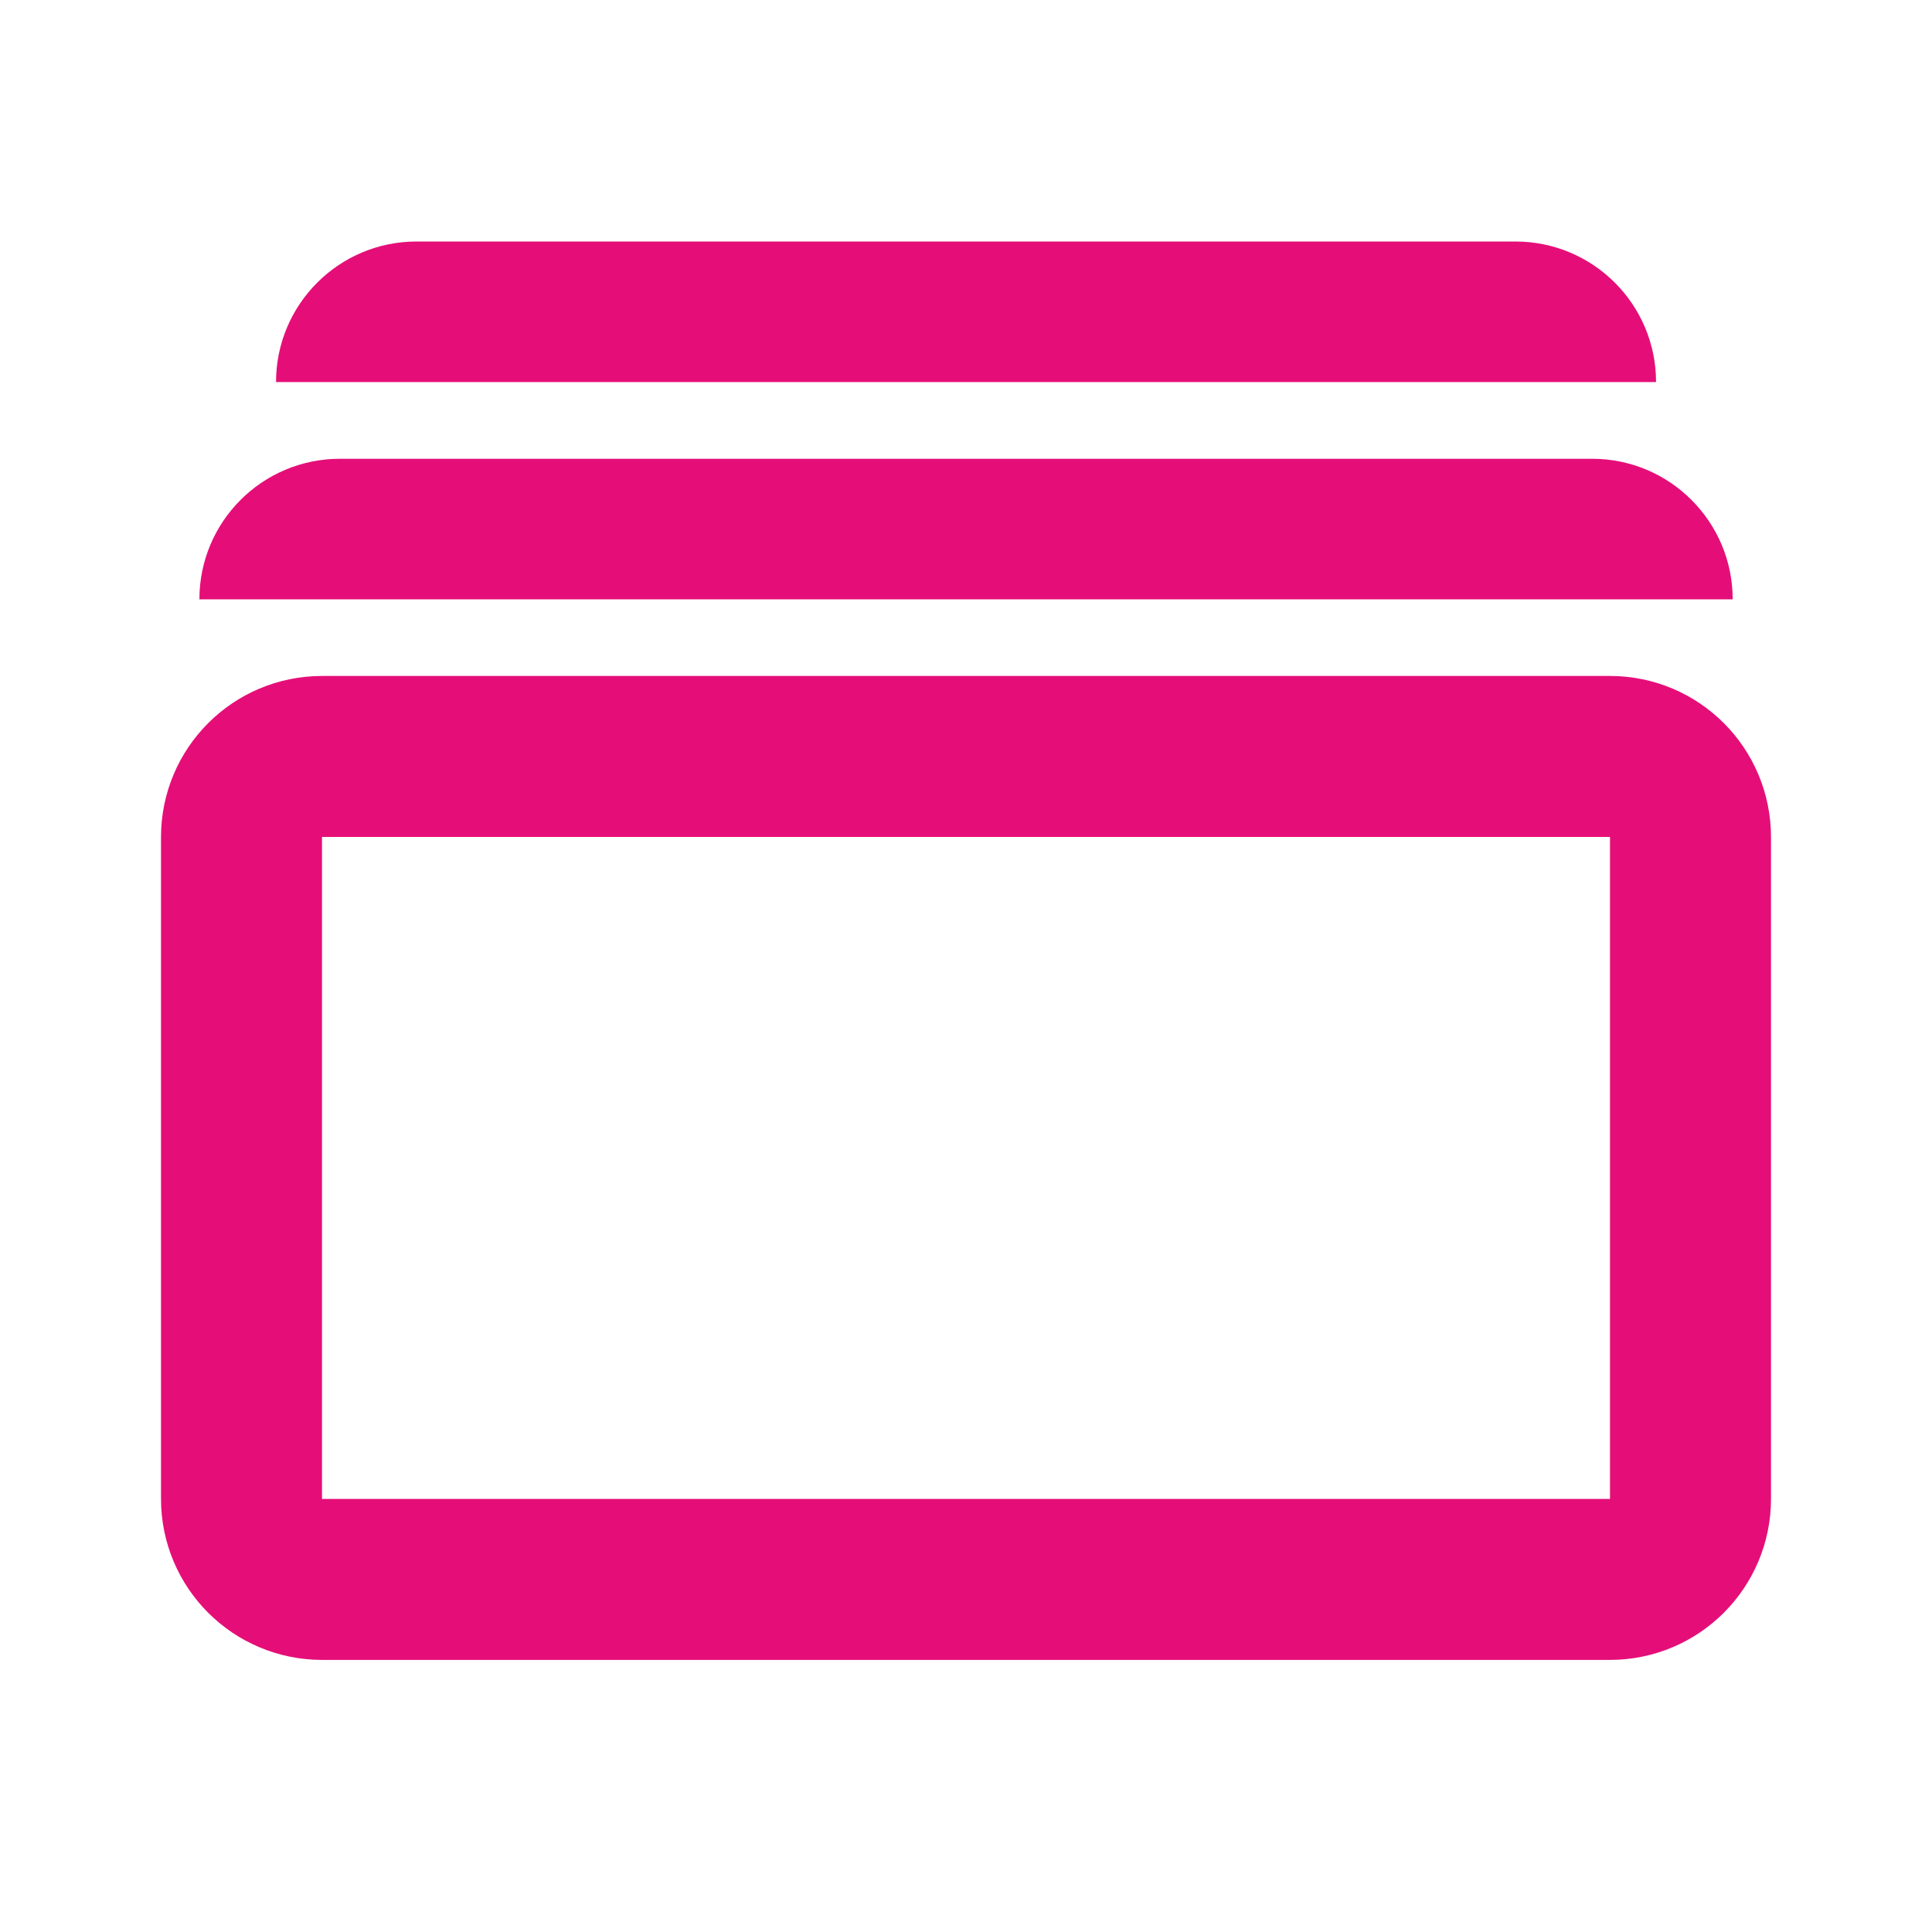 <svg width="24" height="24" viewBox="0 0 24 24" fill="none" xmlns="http://www.w3.org/2000/svg">
<path d="M3.429 4.746C3.429 3.782 4.21 3 5.175 3H18.825C19.79 3 20.572 3.782 20.572 4.746H3.429Z" fill="#E50E78"/>
<path d="M2.477 7.445C2.477 6.481 3.258 5.699 4.223 5.699H19.778C20.742 5.699 21.524 6.481 21.524 7.445H2.477Z" fill="#E50E78"/>
<path d="M3 10.398C3 9.845 3.448 9.397 4 9.397H20C20.552 9.397 21 9.845 21 10.398V18.62C21 19.172 20.552 19.62 20 19.62H4C3.448 19.62 3 19.172 3 18.62V10.398Z" stroke="#E50E78" stroke-width="2"/>
</svg>
